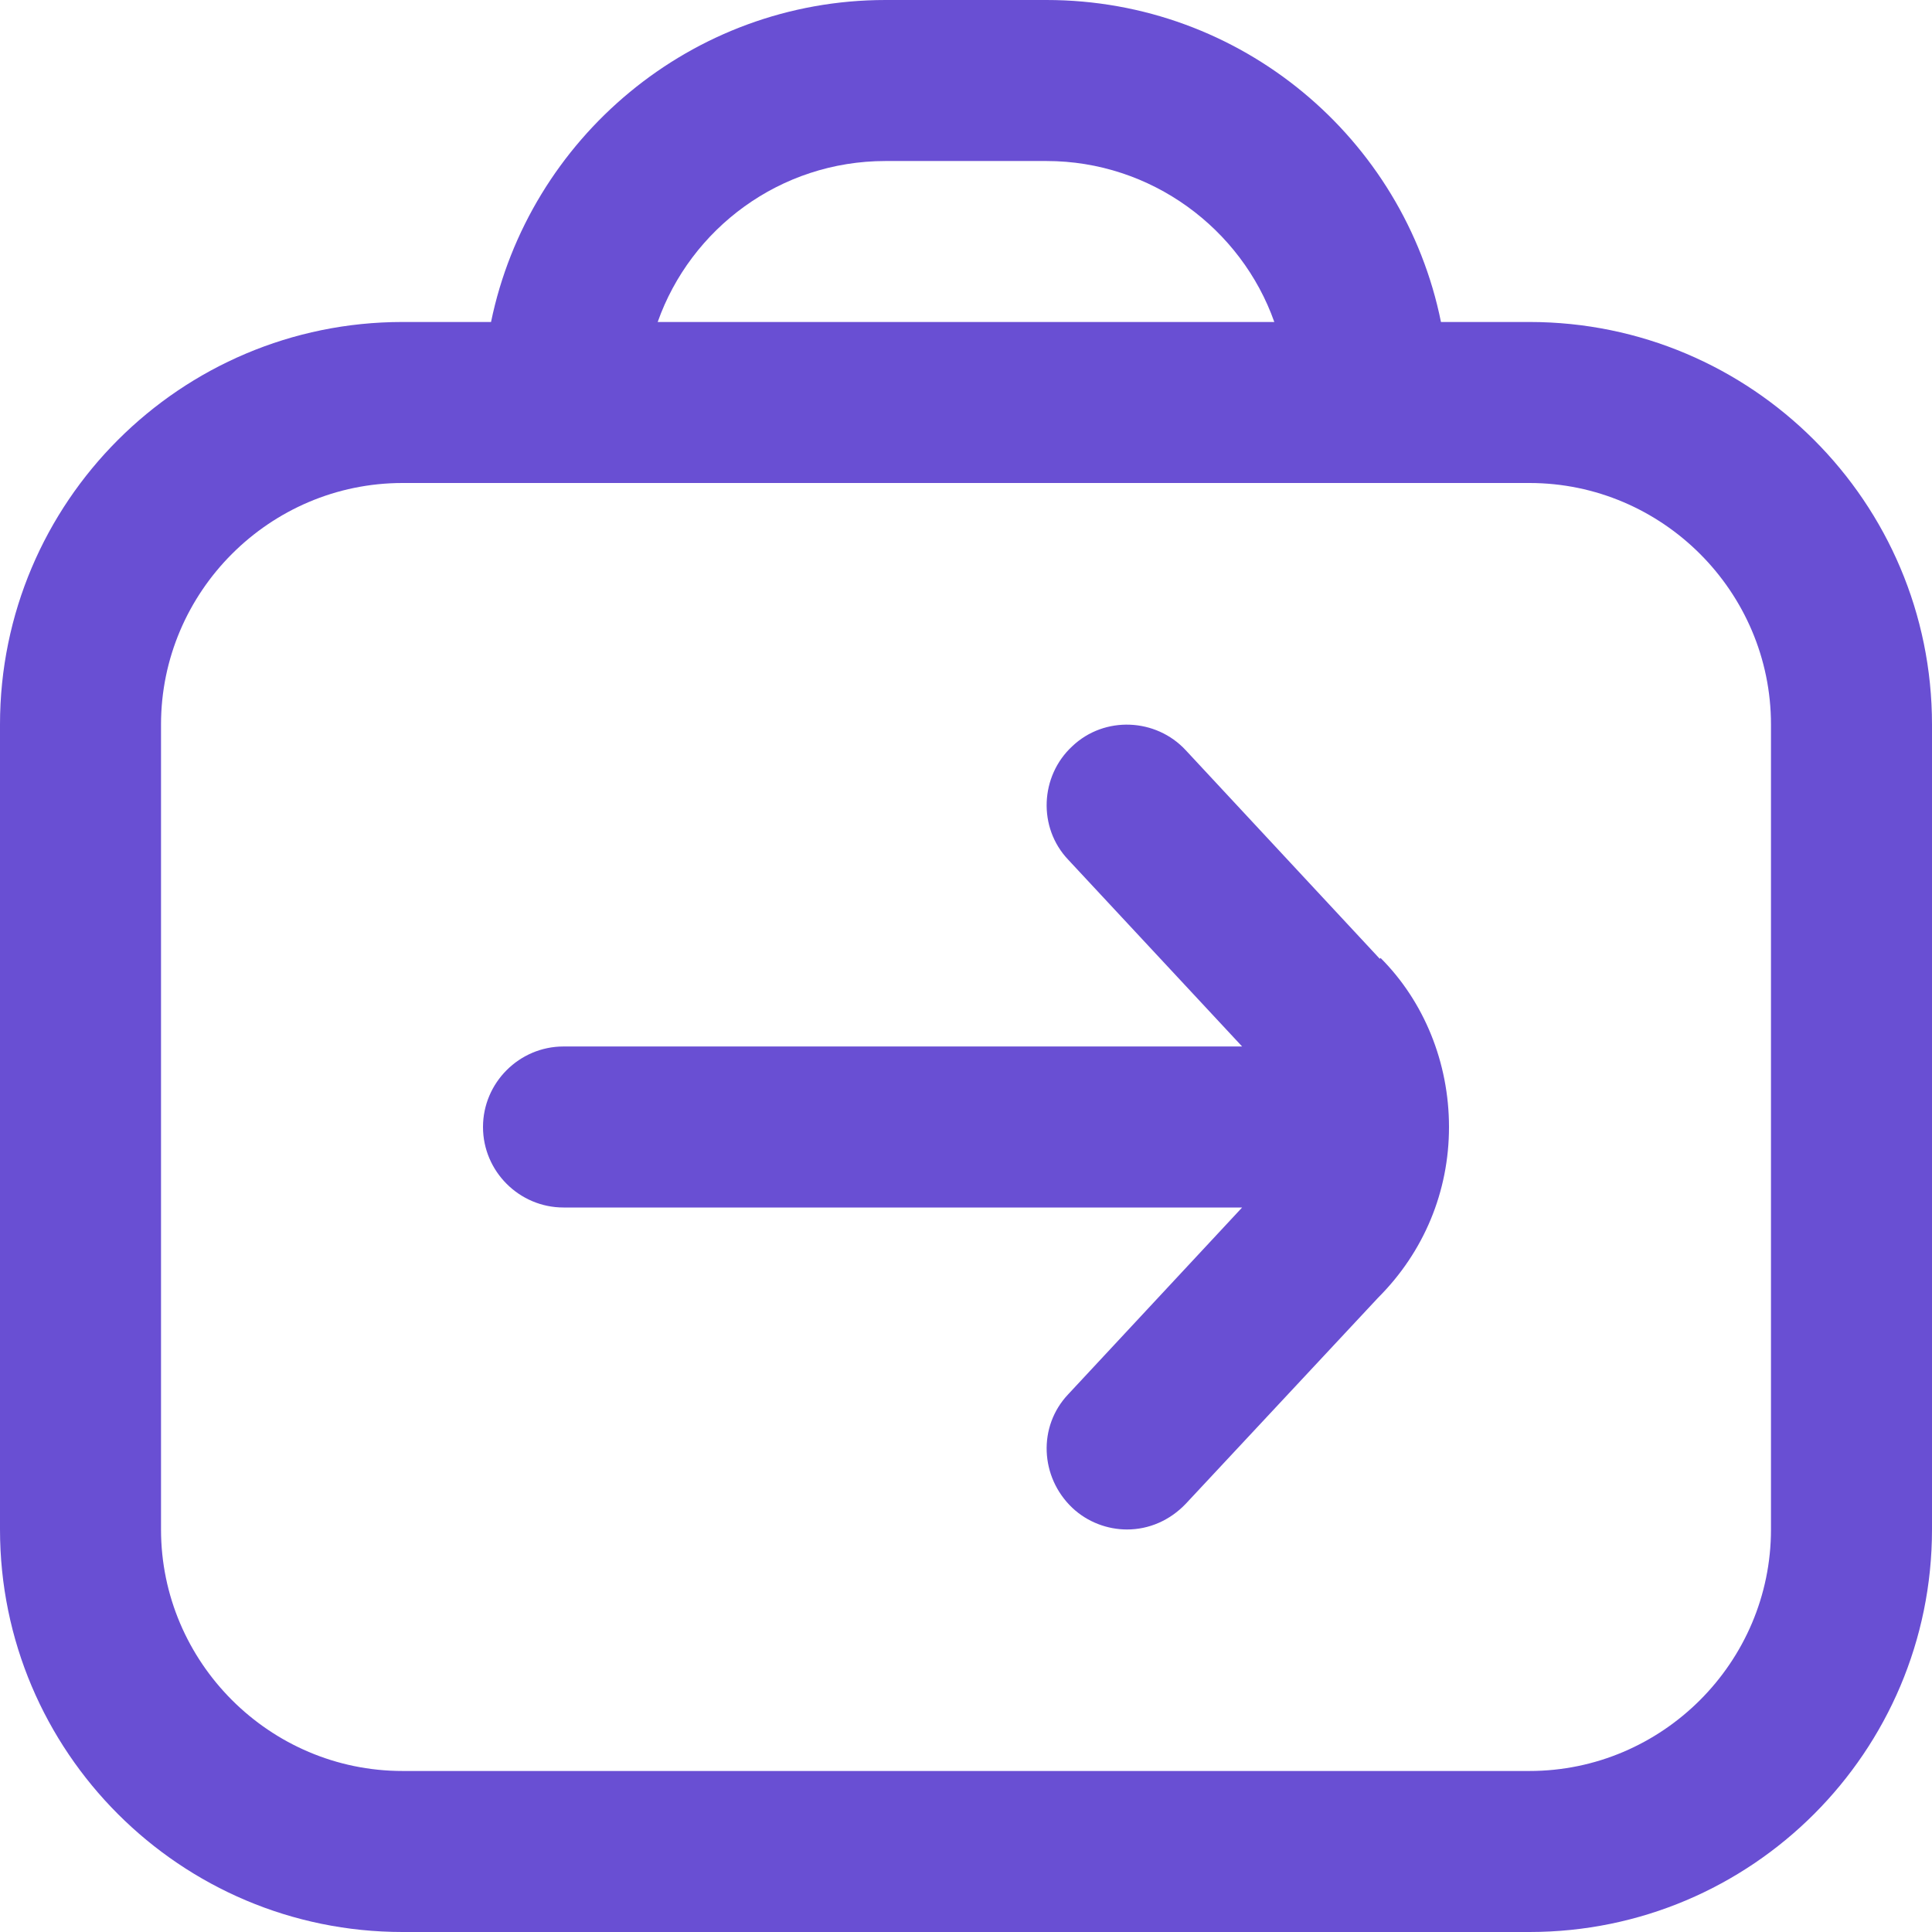 <?xml version="1.0" encoding="UTF-8"?> <svg xmlns="http://www.w3.org/2000/svg" width="38" height="38" viewBox="0 0 38 38" fill="none"><g clip-path="url(#clip0_35_1303)"><path d="M30.083 6.333H28.342C27.613 2.723 24.415 0 20.583 0H17.417C13.601 0 10.402 2.723 9.658 6.333H7.917C3.547 6.333 0 9.88 0 14.25V30.083C0 34.453 3.547 38 7.917 38H30.083C34.453 38 38 34.453 38 30.083V14.25C38 9.88 34.453 6.333 30.083 6.333ZM17.417 3.167H20.583C22.642 3.167 24.415 4.497 25.064 6.333H12.936C13.585 4.497 15.342 3.167 17.417 3.167ZM34.833 30.083C34.833 32.696 32.696 34.833 30.083 34.833H7.917C5.304 34.833 3.167 32.696 3.167 30.083V14.25C3.167 11.637 5.304 9.5 7.917 9.5H30.083C32.696 9.5 34.833 11.637 34.833 14.25V30.083ZM27.154 18.842C28.009 19.697 28.5 20.9 28.5 22.167C28.5 23.433 28.009 24.621 27.107 25.523L23.323 29.577C23.006 29.909 22.594 30.083 22.167 30.083C21.787 30.083 21.391 29.941 21.09 29.656C20.457 29.054 20.409 28.057 21.011 27.423L24.431 23.75H11.083C10.213 23.75 9.5 23.038 9.5 22.167C9.5 21.296 10.213 20.583 11.083 20.583H24.431L21.011 16.91C20.409 16.277 20.457 15.263 21.09 14.678C21.723 14.076 22.737 14.123 23.323 14.757L27.138 18.858L27.154 18.842Z" fill="#694FD3"></path></g><defs><clipPath id="clip0_35_1303"><rect width="38" height="38" fill="white"></rect></clipPath></defs></svg> 